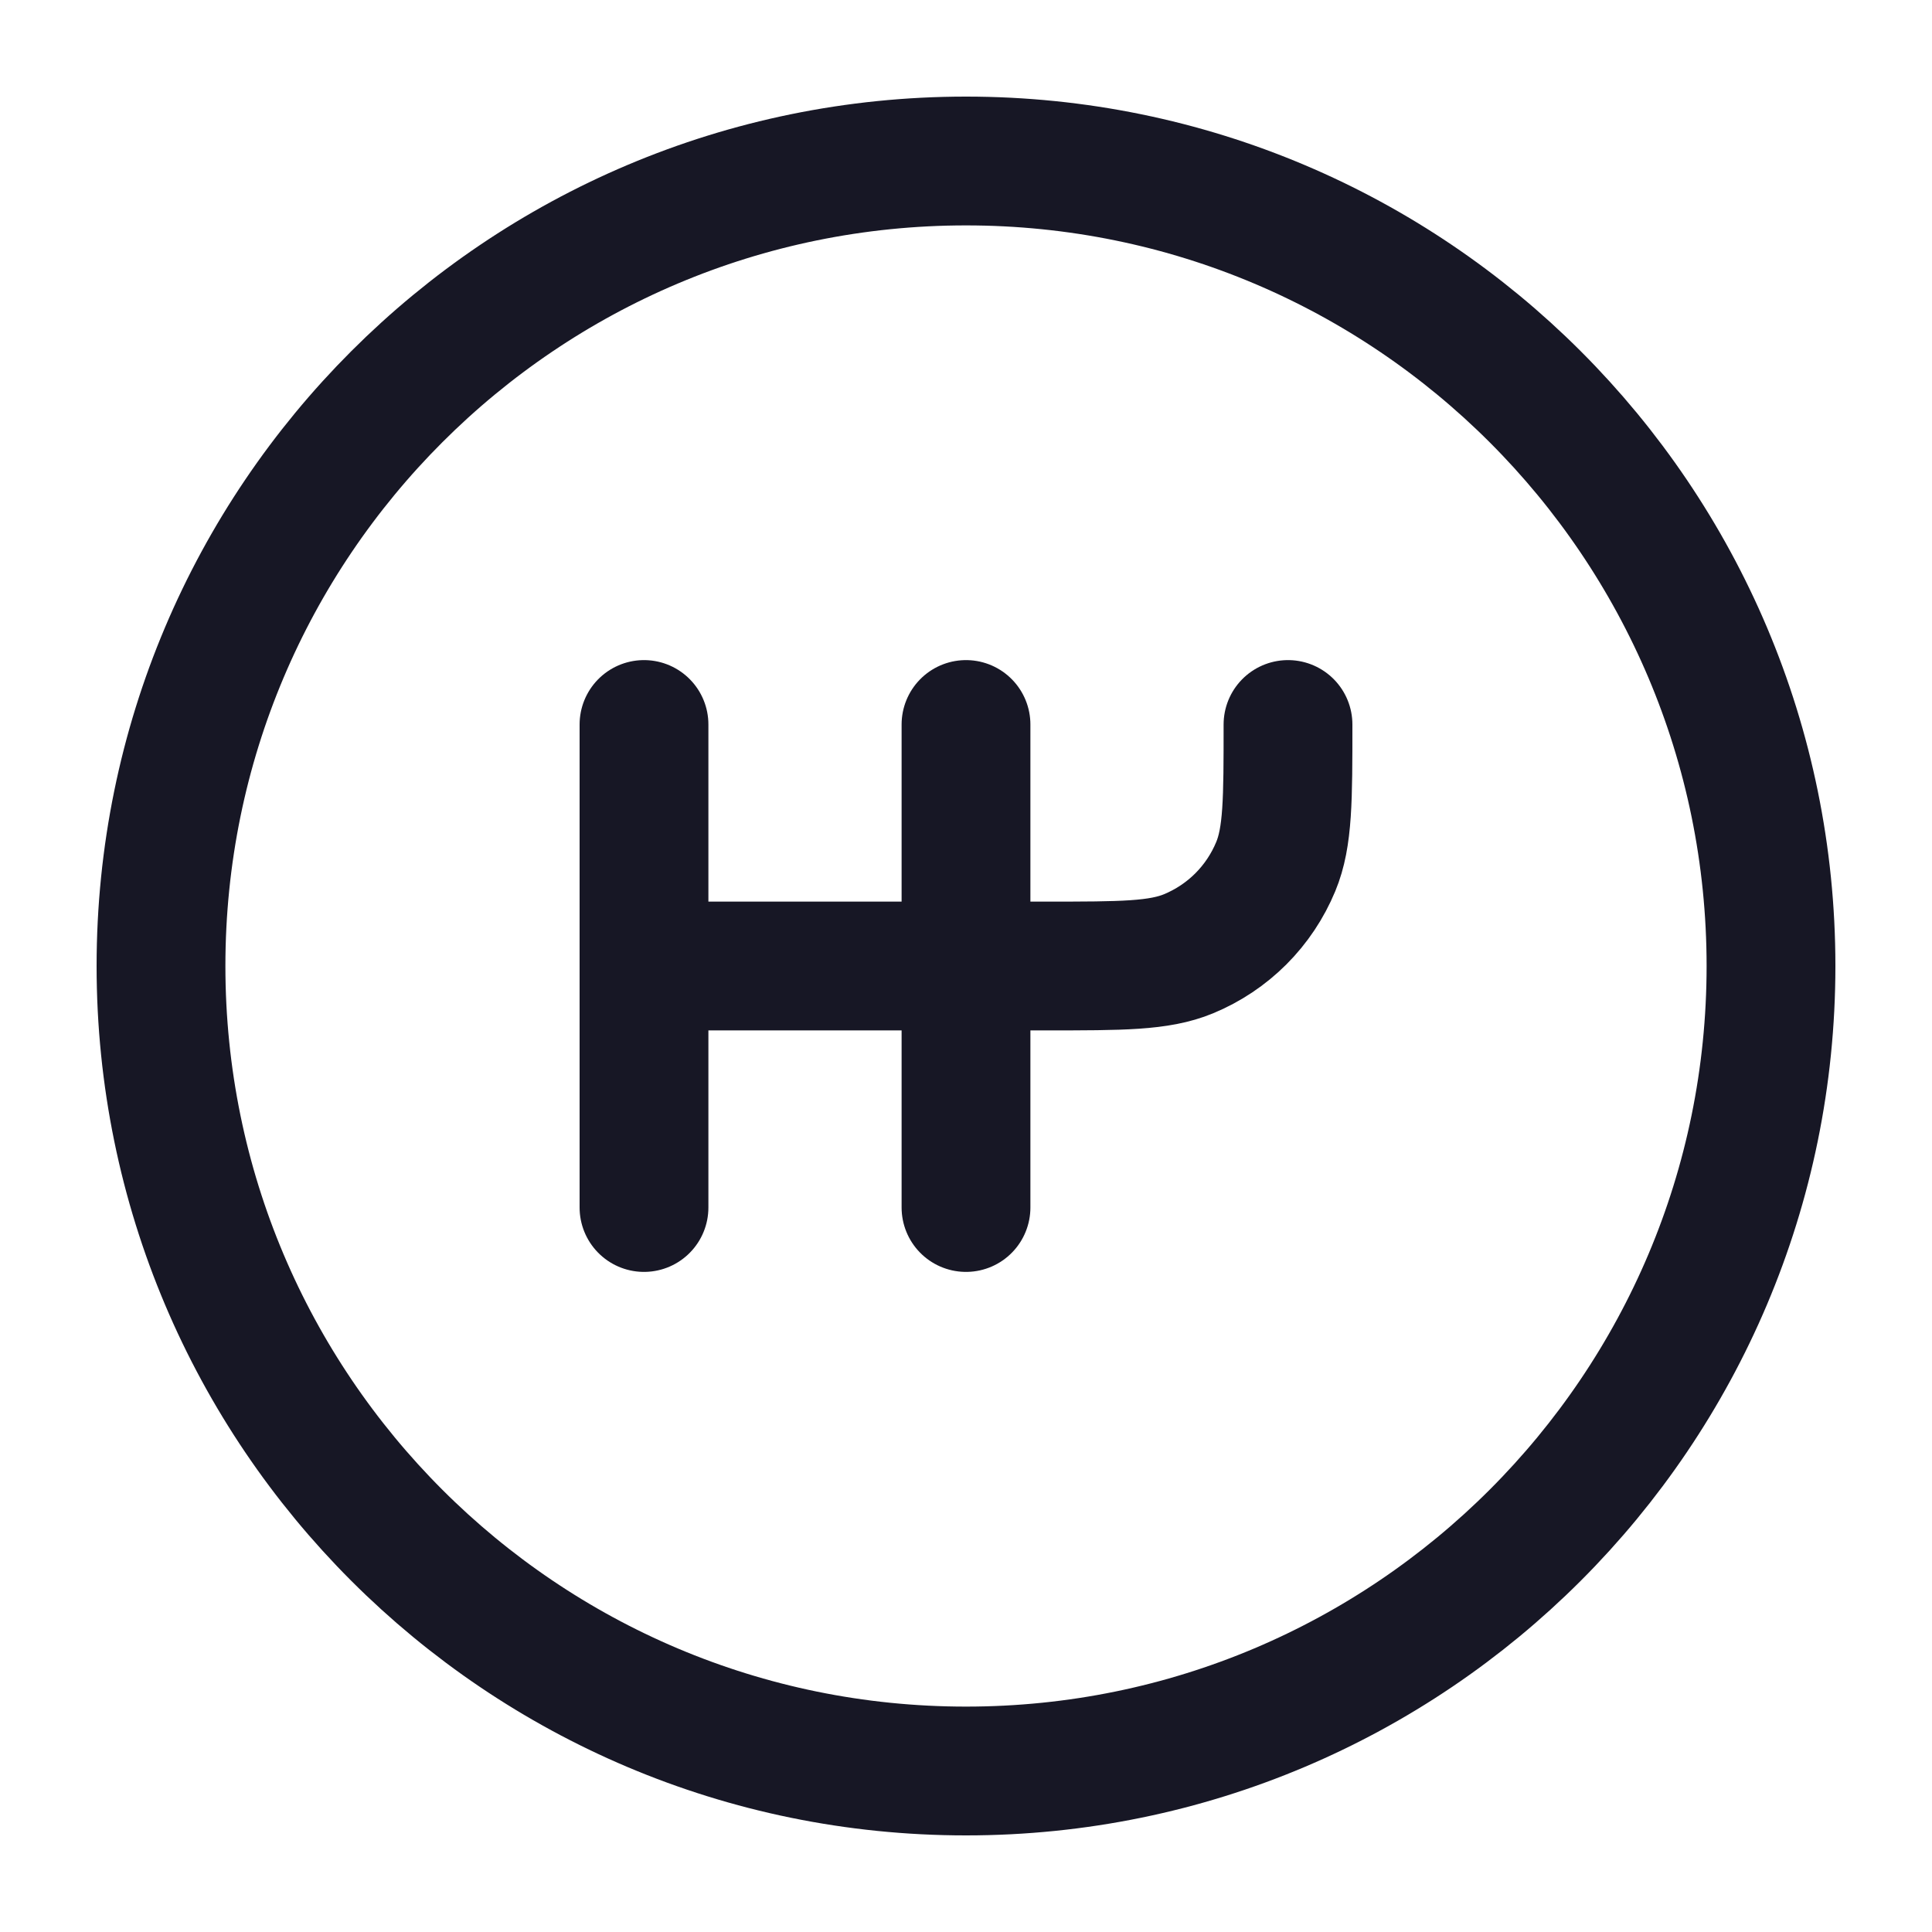 <svg width="30" height="30" viewBox="0 0 30 30" fill="none" xmlns="http://www.w3.org/2000/svg">
<path d="M10 11.25V18.75M15 11.25V18.75M10 15H16.25C17.415 15 17.997 15 18.456 14.81C18.76 14.684 19.036 14.5 19.268 14.268C19.5 14.036 19.684 13.76 19.81 13.456C20 12.998 20 12.415 20 11.25" stroke="#171725" stroke-width="2" stroke-linecap="round"/>
<path d="M27.5 15C27.5 21.904 21.904 27.5 15 27.5C8.096 27.5 2.5 21.904 2.5 15C2.5 8.096 8.096 2.5 15 2.5C21.904 2.5 27.5 8.096 27.5 15Z" stroke="#171725" stroke-width="2"/>
</svg>
